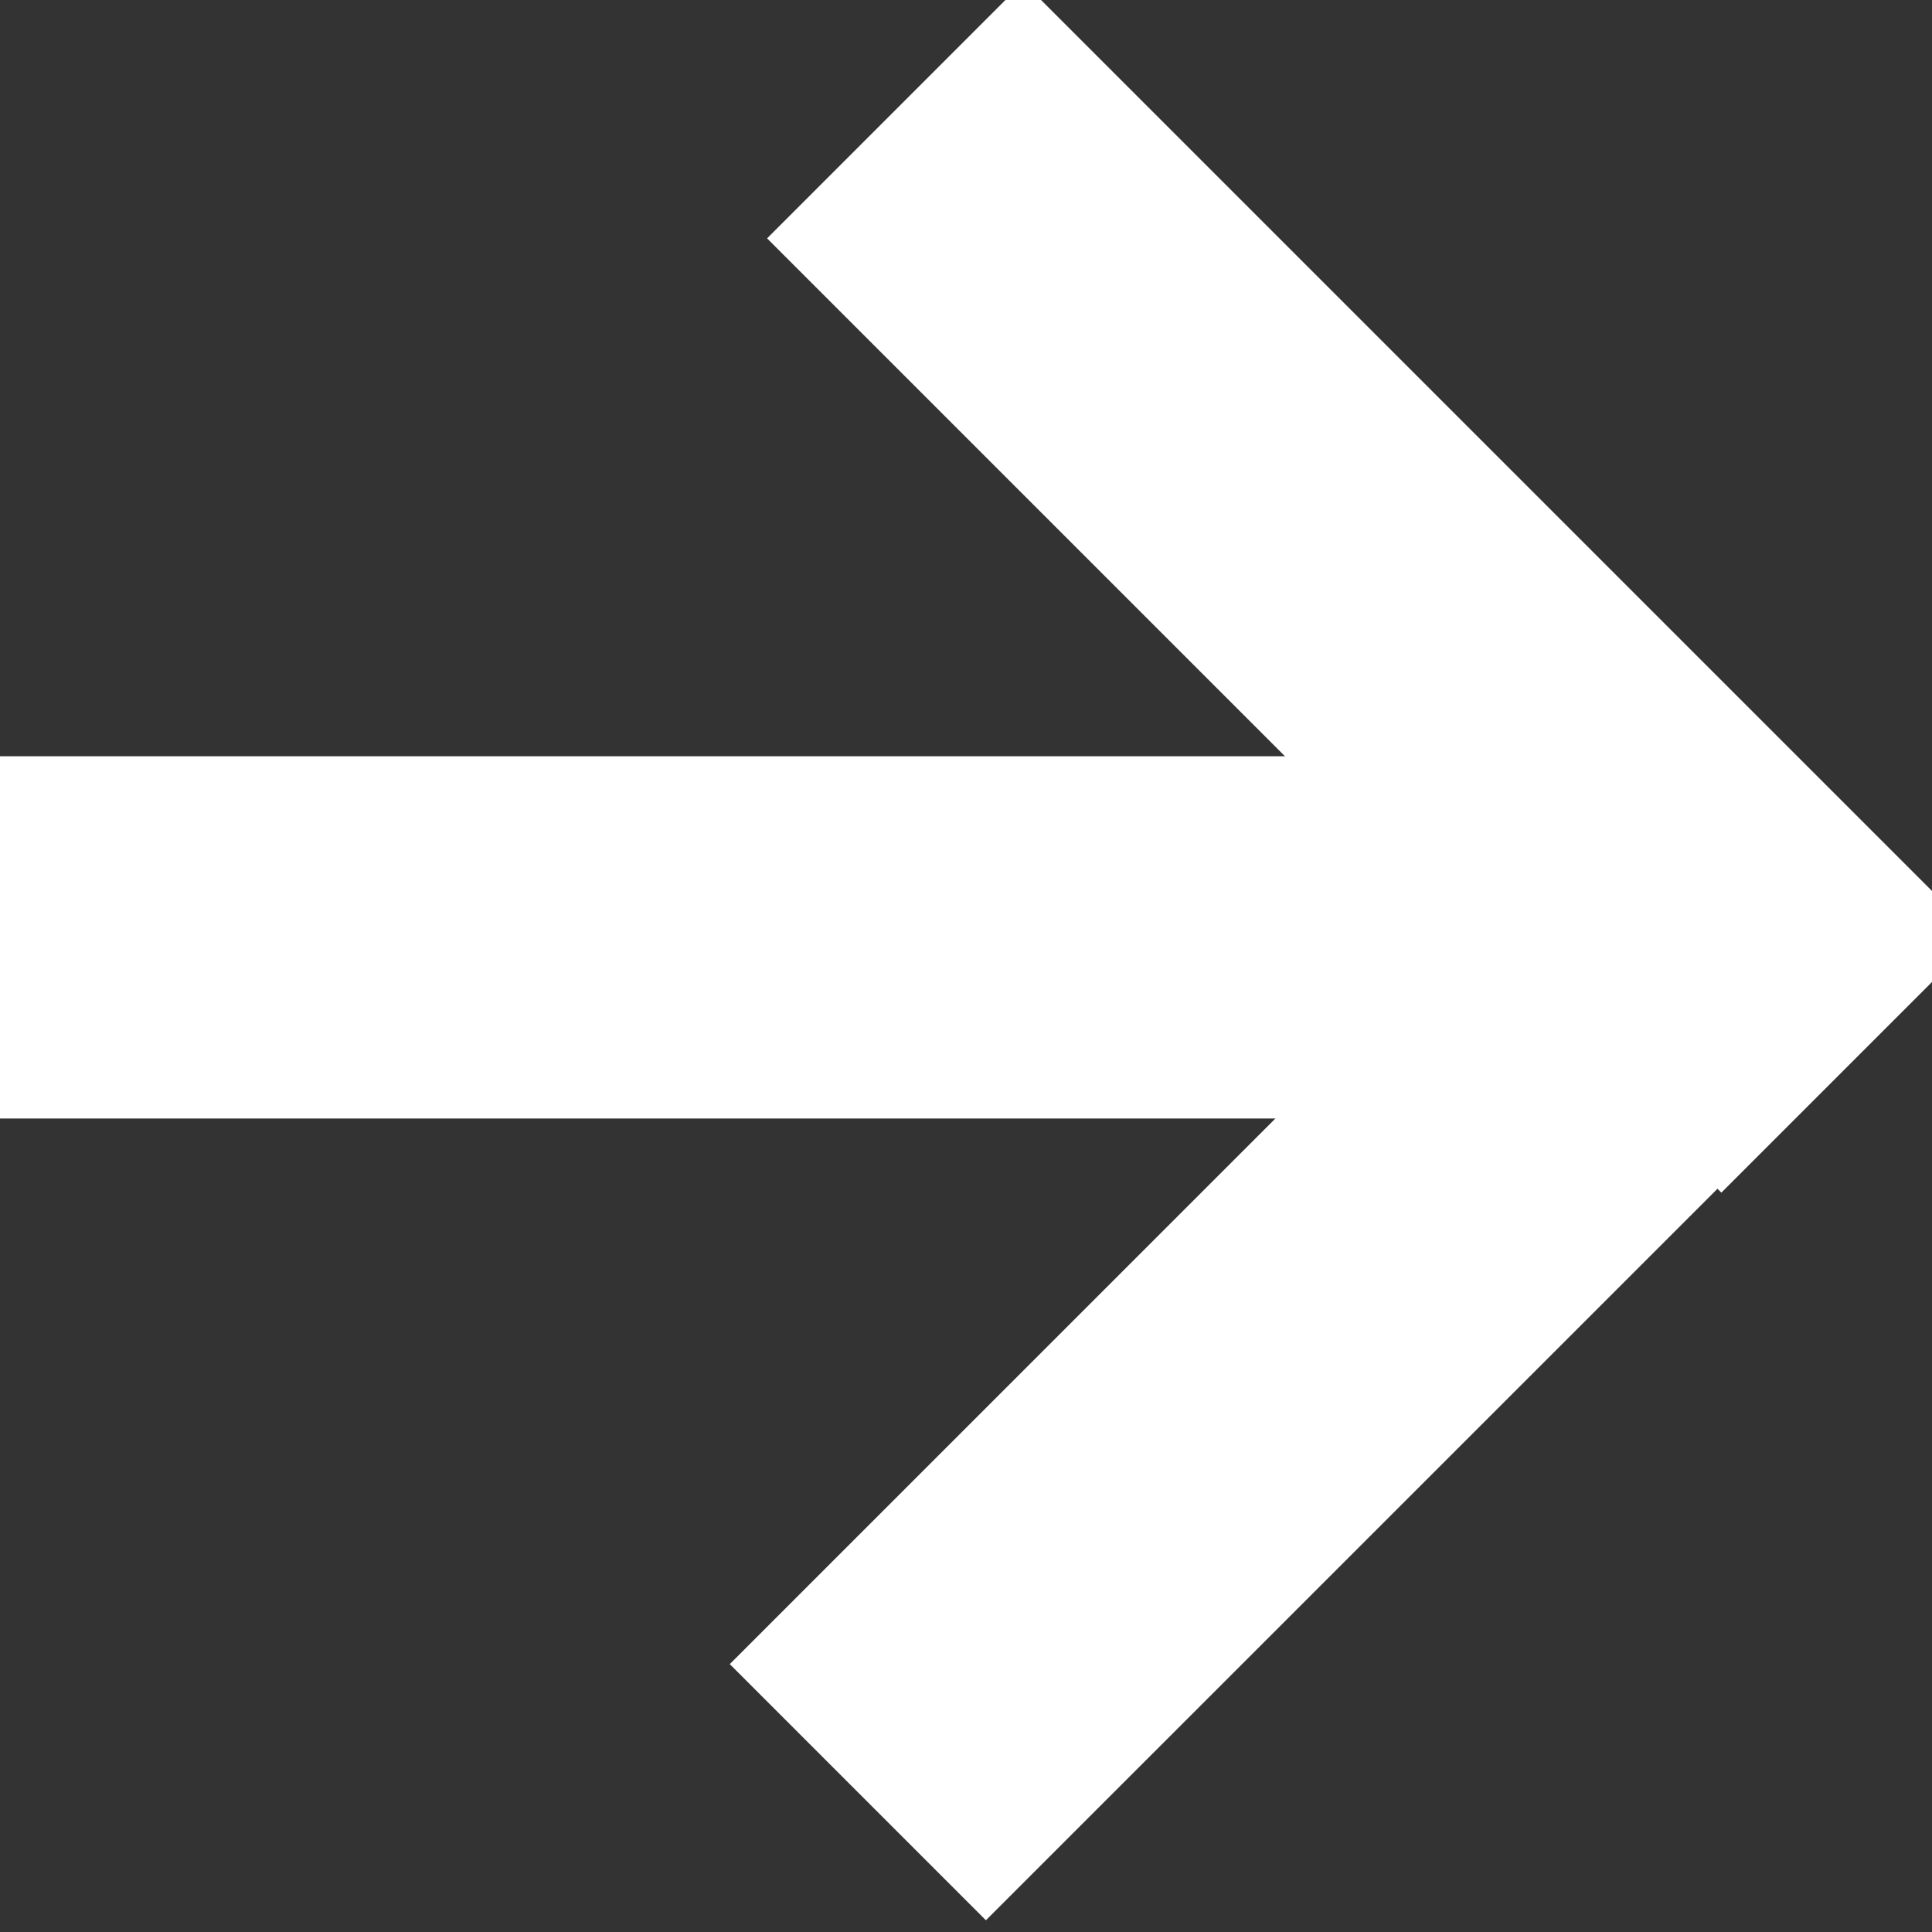 <?xml version="1.0" encoding="UTF-8" standalone="no"?>
<svg width="32px" height="32px" viewBox="0 0 32 32" version="1.1" xmlns="http://www.w3.org/2000/svg" xmlns:xlink="http://www.w3.org/1999/xlink">
    <rect x="0" y="0" width="32" height="32" fill="#333333" stroke="none"/>
    <!-- Generator: Sketch 41 (35326) - http://www.bohemiancoding.com/sketch -->
    <title>Artboard</title>
    <desc>Created with Sketch.</desc>
    <defs></defs>
    <g id="Page-1" stroke="none" stroke-width="1" fill="none" fill-rule="evenodd" stroke-linecap="square">
        <g id="Artboard" stroke="#FFFFFF" stroke-width="6">
            <path d="M16.33,27.563 L27.894,16" id="Line"></path>
            <path d="M16.948,3.948 L28.511,15.511" id="Line"></path>
            <path d="M26.005,15.526 L2.474,15.526" id="Line"></path>
        </g>
    </g>
</svg>